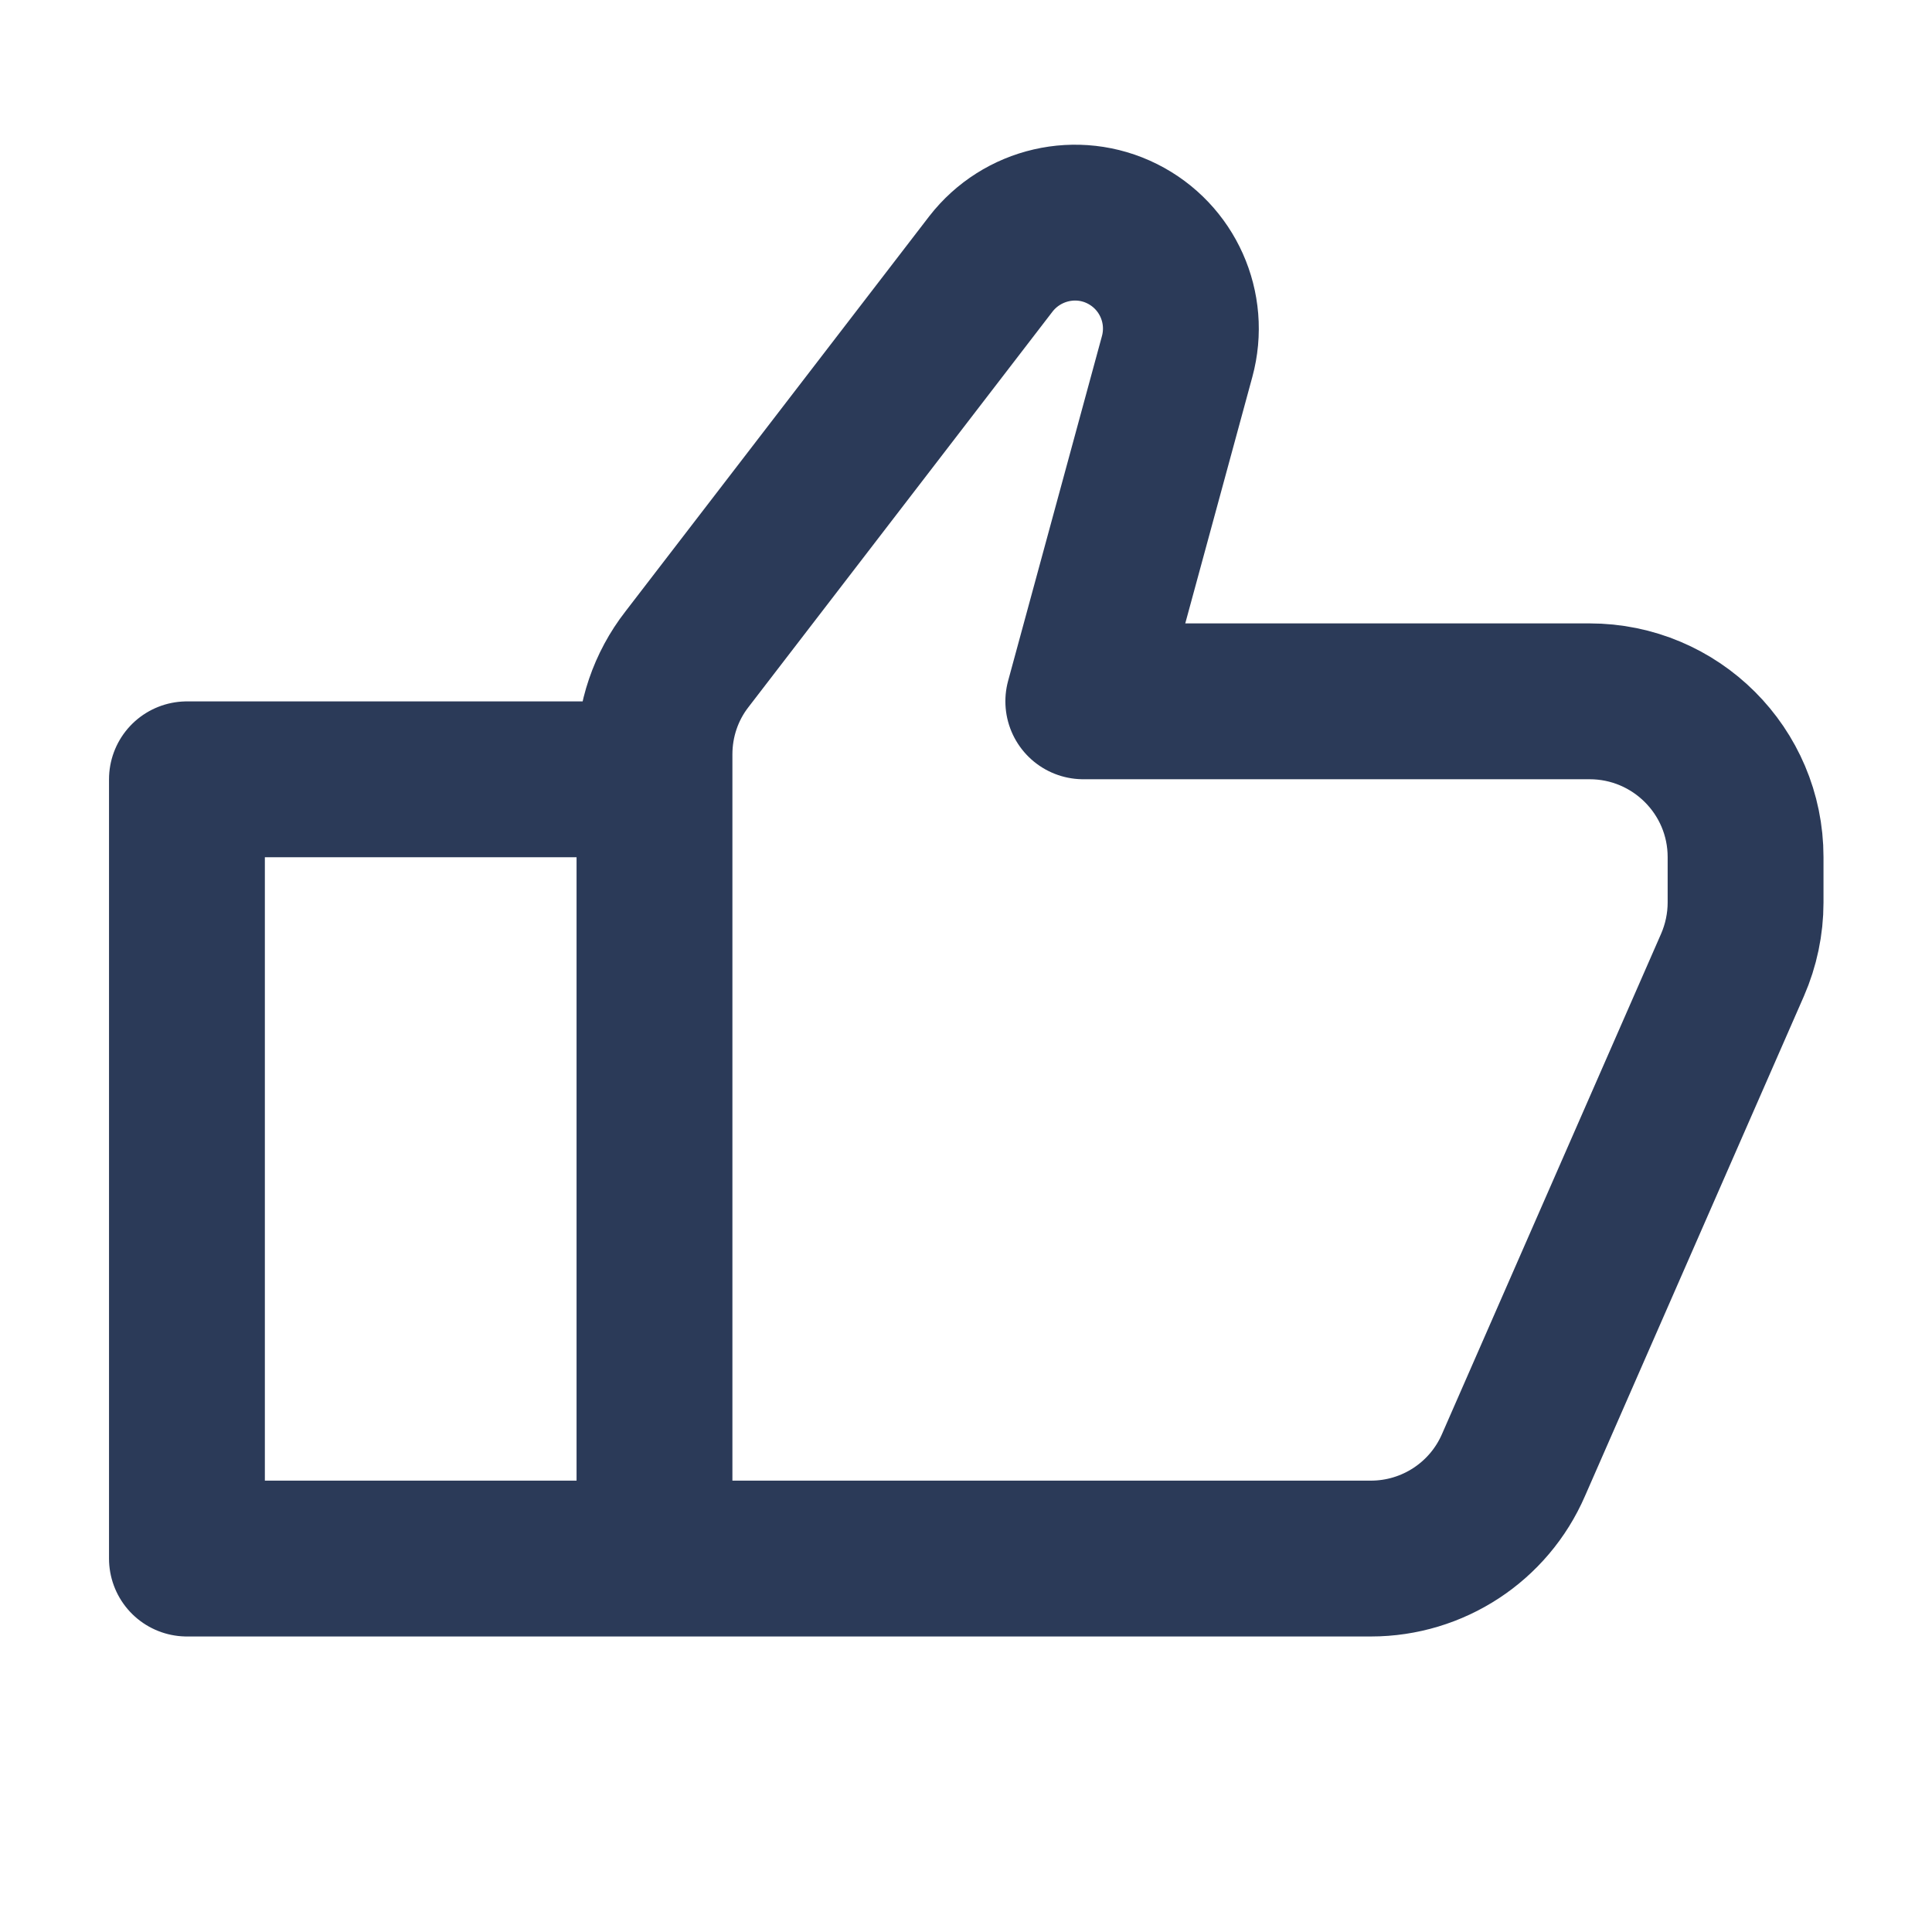 <svg xmlns="http://www.w3.org/2000/svg" xmlns:xlink="http://www.w3.org/1999/xlink" width="40" zoomAndPan="magnify" viewBox="0 0 30 30" height="40" preserveAspectRatio="xMidYMid meet" version="1.0"><path stroke-linecap="round" transform="matrix(1.21, 0, 0, 1.21, 0.484, 0)" fill="none" stroke-linejoin="round" d="M 7.999 20.001 L 17.193 20.001 C 17.987 20.001 18.707 19.53 19.023 18.8 L 21.833 12.384 C 21.943 12.132 22.001 11.857 22.001 11.583 L 22.001 10.999 C 22.001 9.894 21.103 9 19.999 9 L 13.502 9 L 14.706 4.576 C 14.877 3.949 14.583 3.291 14.002 3 C 13.421 2.709 12.714 2.874 12.316 3.387 L 8.416 8.46 C 8.144 8.809 7.999 9.239 7.999 9.681 Z M 7.999 20.001 L 1.999 20.001 L 1.999 10.001 L 7.999 10.001 Z M 7.999 20.001 " stroke="#2b3a58" stroke-width="2" stroke-opacity="1" stroke-miterlimit="4"/></svg>